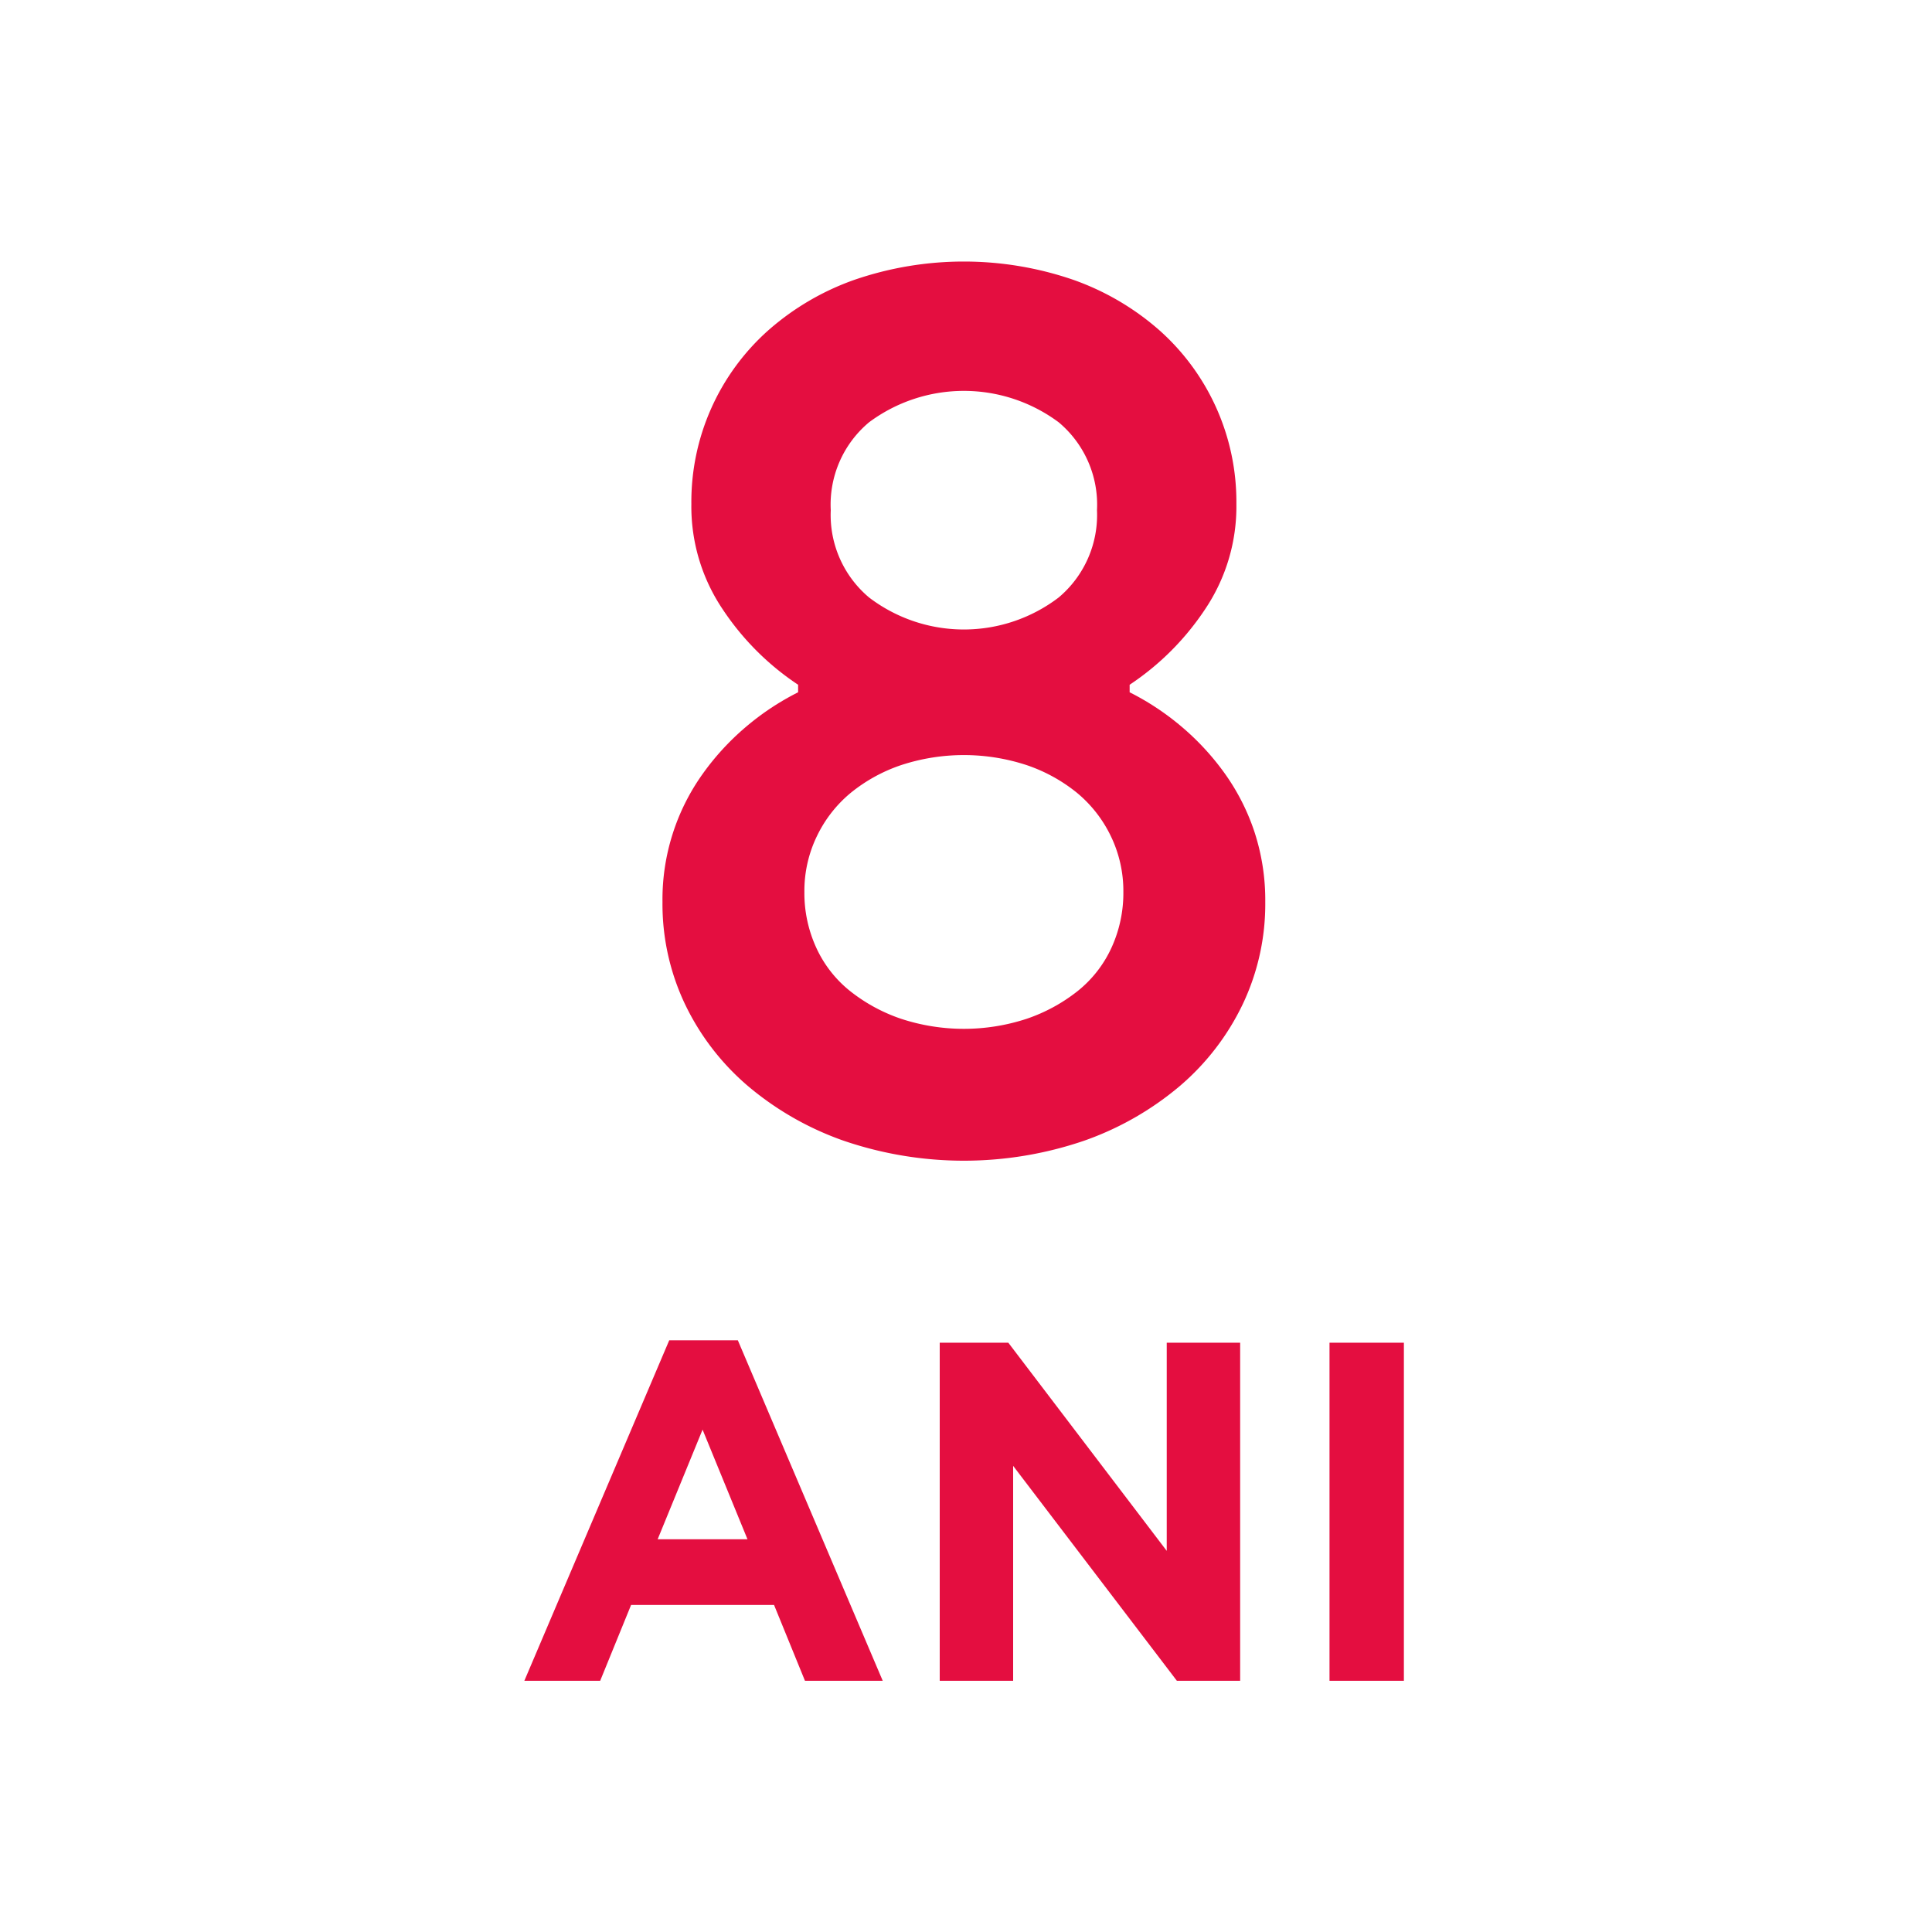 <svg xmlns="http://www.w3.org/2000/svg" width="40" height="40" viewBox="0 0 40 40">
  <defs>
    <style>
      .cls-1 {
        isolation: isolate;
      }

      .cls-2 {
        fill: #E40E40;
        fill-rule: evenodd;
      }
    </style>
  </defs>
  <title>8-ani-canyon</title>
  <g id="ANI" class="cls-1">
    <g id="ANI-2" data-name="ANI">
      <path class="cls-2" d="M13.856,27.749l-3,7.05h1.57l.64-1.57h2.96l.64,1.57h1.61l-3-7.05Zm-.24,4.12.93-2.27.93,2.27Zm10.54.24-3.28-4.31h-1.42v7h1.52v-4.45l3.39,4.45h1.31v-7h-1.52Zm3.37-4.31v7h1.54v-7Z"/>
    </g>
  </g>
  <g id="_8" data-name="8" class="cls-1">
    <g id="_8-2" data-name="8">
      <path class="cls-2" d="M25.975,17.232a4.535,4.535,0,0,0-.611-1.209,5.329,5.329,0,0,0-.897-.975,5.439,5.439,0,0,0-1.079-.715v-.156a5.569,5.569,0,0,0,1.56-1.56,3.811,3.811,0,0,0,.65-2.184,4.752,4.752,0,0,0-1.586-3.588,5.431,5.431,0,0,0-1.794-1.053,6.974,6.974,0,0,0-4.524,0,5.423,5.423,0,0,0-1.794,1.053,4.752,4.752,0,0,0-1.586,3.588,3.808,3.808,0,0,0,.65,2.184,5.559,5.559,0,0,0,1.56,1.56v.156a5.428,5.428,0,0,0-1.079.715,5.329,5.329,0,0,0-.897.975,4.472,4.472,0,0,0-.832,2.652,4.832,4.832,0,0,0,.468,2.119,5.136,5.136,0,0,0,1.3,1.69,6.286,6.286,0,0,0,1.976,1.131,7.696,7.696,0,0,0,4.992,0,6.295,6.295,0,0,0,1.976-1.131,5.141,5.141,0,0,0,1.3-1.69,4.832,4.832,0,0,0,.468-2.119A4.545,4.545,0,0,0,25.975,17.232Zm-7.982-8.489a3.289,3.289,0,0,1,3.926,0,2.223,2.223,0,0,1,.793,1.82,2.231,2.231,0,0,1-.793,1.807,3.238,3.238,0,0,1-3.926,0,2.23,2.23,0,0,1-.793-1.807A2.221,2.221,0,0,1,17.993,8.743Zm5.018,10.881a2.458,2.458,0,0,1-.702.897,3.515,3.515,0,0,1-1.053.572,4.166,4.166,0,0,1-2.6,0,3.505,3.505,0,0,1-1.053-.572,2.449,2.449,0,0,1-.702-.897,2.713,2.713,0,0,1-.247-1.157,2.602,2.602,0,0,1,.26-1.157,2.651,2.651,0,0,1,.702-.897,3.353,3.353,0,0,1,1.04-.572,4.166,4.166,0,0,1,2.6,0,3.362,3.362,0,0,1,1.04.572,2.661,2.661,0,0,1,.702.897,2.608,2.608,0,0,1,.26,1.157A2.719,2.719,0,0,1,23.011,19.624Z"/>
    </g>
  </g>
</svg>
